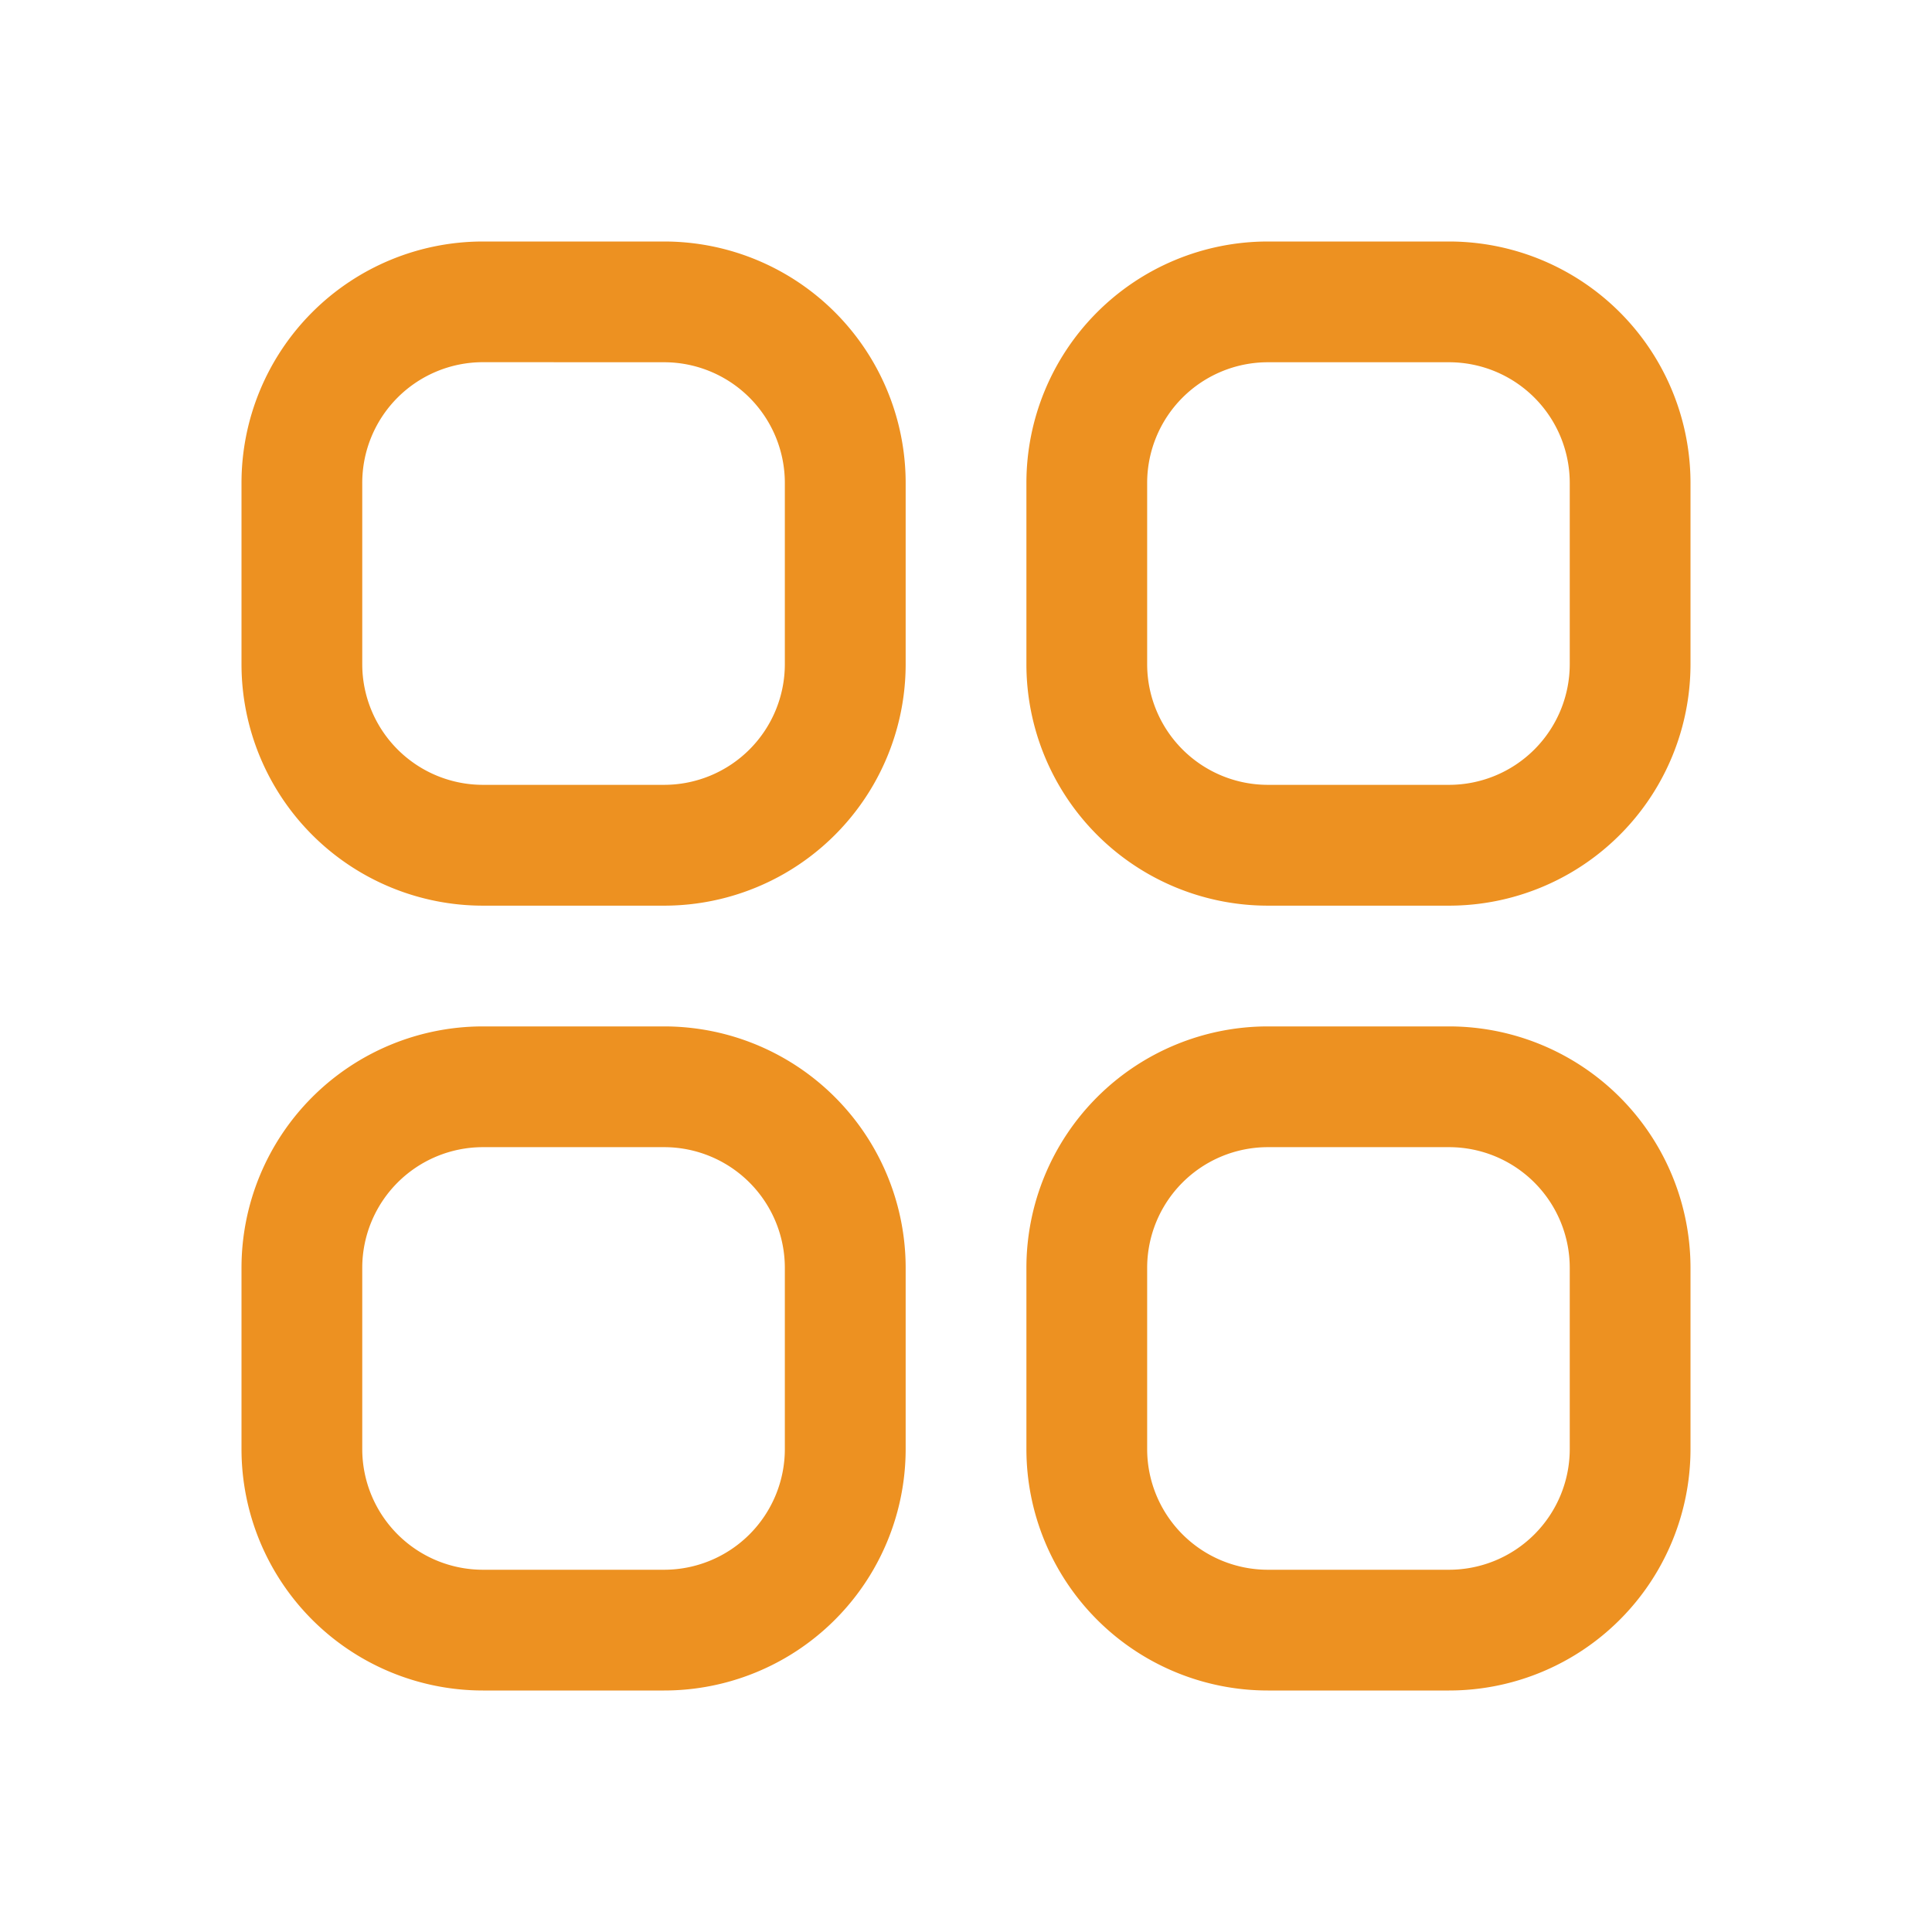 <svg width="30" height="30" viewBox="0 0 30 30" fill="none" xmlns="http://www.w3.org/2000/svg"><path d="M22.5 14.063h-2.812a3.75 3.75 0 0 1-3.75-3.75V7.5a3.75 3.75 0 0 1 3.75-3.75H22.5a3.75 3.75 0 0 1 3.75 3.75v2.813a3.75 3.75 0 0 1-3.75 3.75m-2.812-8.438A1.875 1.875 0 0 0 17.813 7.5v2.813a1.875 1.875 0 0 0 1.875 1.874H22.5a1.875 1.875 0 0 0 1.875-1.874V7.5A1.875 1.875 0 0 0 22.5 5.625zm-9.375 8.438H7.5a3.75 3.75 0 0 1-3.75-3.75V7.5A3.75 3.75 0 0 1 7.5 3.75h2.813a3.75 3.75 0 0 1 3.75 3.75v2.813a3.75 3.75 0 0 1-3.75 3.75M7.5 5.624A1.875 1.875 0 0 0 5.625 7.5v2.813A1.875 1.875 0 0 0 7.5 12.187h2.813a1.875 1.875 0 0 0 1.874-1.874V7.5a1.875 1.875 0 0 0-1.874-1.875zm2.813 20.626H7.5a3.75 3.75 0 0 1-3.75-3.75v-2.812a3.75 3.75 0 0 1 3.75-3.75h2.813a3.75 3.75 0 0 1 3.75 3.75V22.5a3.75 3.75 0 0 1-3.75 3.75M7.5 17.813a1.875 1.875 0 0 0-1.875 1.875V22.5A1.875 1.875 0 0 0 7.5 24.375h2.813a1.875 1.875 0 0 0 1.874-1.875v-2.812a1.875 1.875 0 0 0-1.874-1.875zm15 8.437h-2.812a3.75 3.75 0 0 1-3.75-3.75v-2.812a3.75 3.75 0 0 1 3.75-3.75H22.5a3.75 3.75 0 0 1 3.75 3.75V22.5a3.75 3.75 0 0 1-3.75 3.75m-2.812-8.437a1.875 1.875 0 0 0-1.875 1.875V22.5a1.875 1.875 0 0 0 1.875 1.875H22.5a1.875 1.875 0 0 0 1.875-1.875v-2.812a1.875 1.875 0 0 0-1.875-1.875z" fill="#ED9121"/></svg>